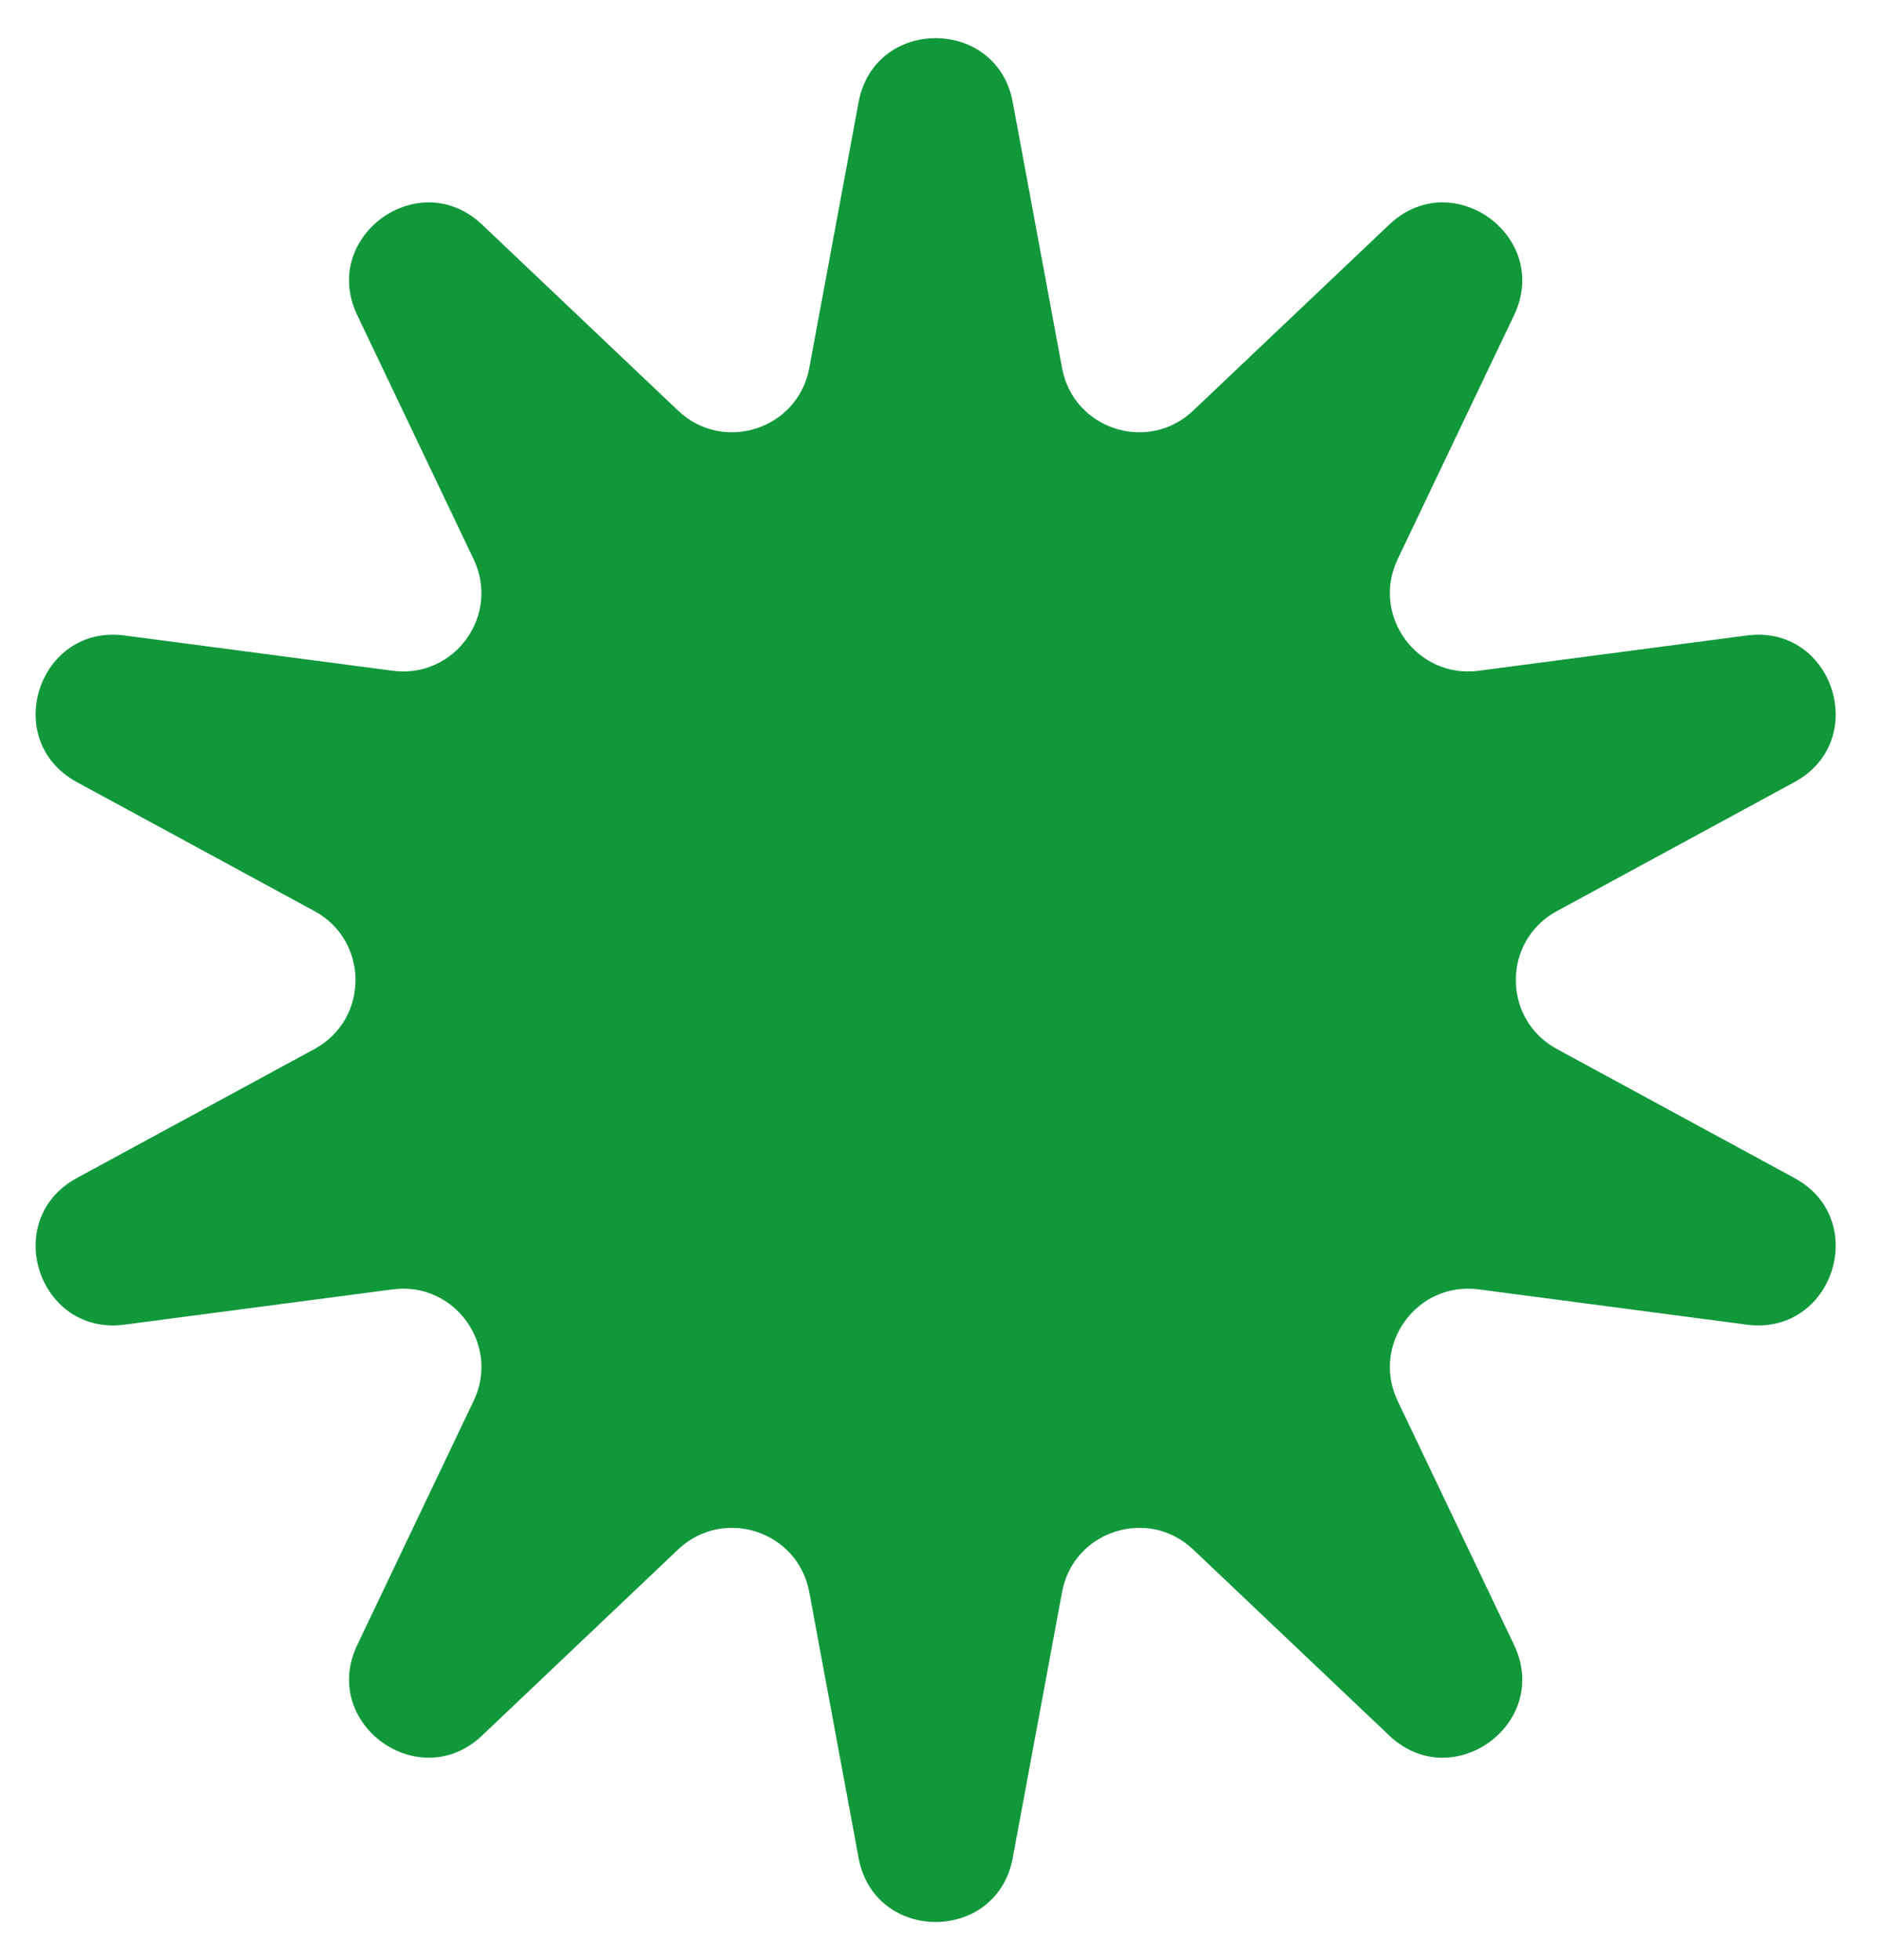 <svg width="24" height="25" viewBox="0 0 24 25" fill="none" xmlns="http://www.w3.org/2000/svg">
<path d="M10.949 1.304C11.151 0.214 12.713 0.214 12.915 1.304L13.544 4.695C13.688 5.475 14.64 5.784 15.215 5.238L17.717 2.864C18.522 2.101 19.785 3.019 19.308 4.02L17.823 7.133C17.482 7.849 18.07 8.659 18.857 8.555L22.276 8.105C23.375 7.96 23.858 9.446 22.884 9.975L19.853 11.621C19.156 12 19.156 13 19.853 13.379L22.884 15.025C23.858 15.554 23.375 17.04 22.276 16.895L18.857 16.445C18.07 16.341 17.482 17.151 17.823 17.867L19.308 20.98C19.785 21.981 18.522 22.899 17.717 22.136L15.215 19.762C14.64 19.216 13.688 19.525 13.544 20.305L12.915 23.696C12.713 24.786 11.151 24.786 10.949 23.696L10.32 20.305C10.175 19.525 9.224 19.216 8.648 19.762L6.147 22.136C5.342 22.899 4.078 21.981 4.556 20.98L6.04 17.867C6.382 17.151 5.794 16.341 5.007 16.445L1.588 16.895C0.488 17.04 0.006 15.554 0.98 15.025L4.011 13.379C4.708 13 4.708 12 4.011 11.621L0.98 9.975C0.006 9.446 0.488 7.96 1.588 8.105L5.007 8.555C5.794 8.659 6.382 7.849 6.04 7.133L4.556 4.02C4.078 3.019 5.342 2.101 6.147 2.864L8.648 5.238C9.224 5.784 10.175 5.475 10.32 4.695L10.949 1.304Z" fill="#10983A"/>
</svg>
